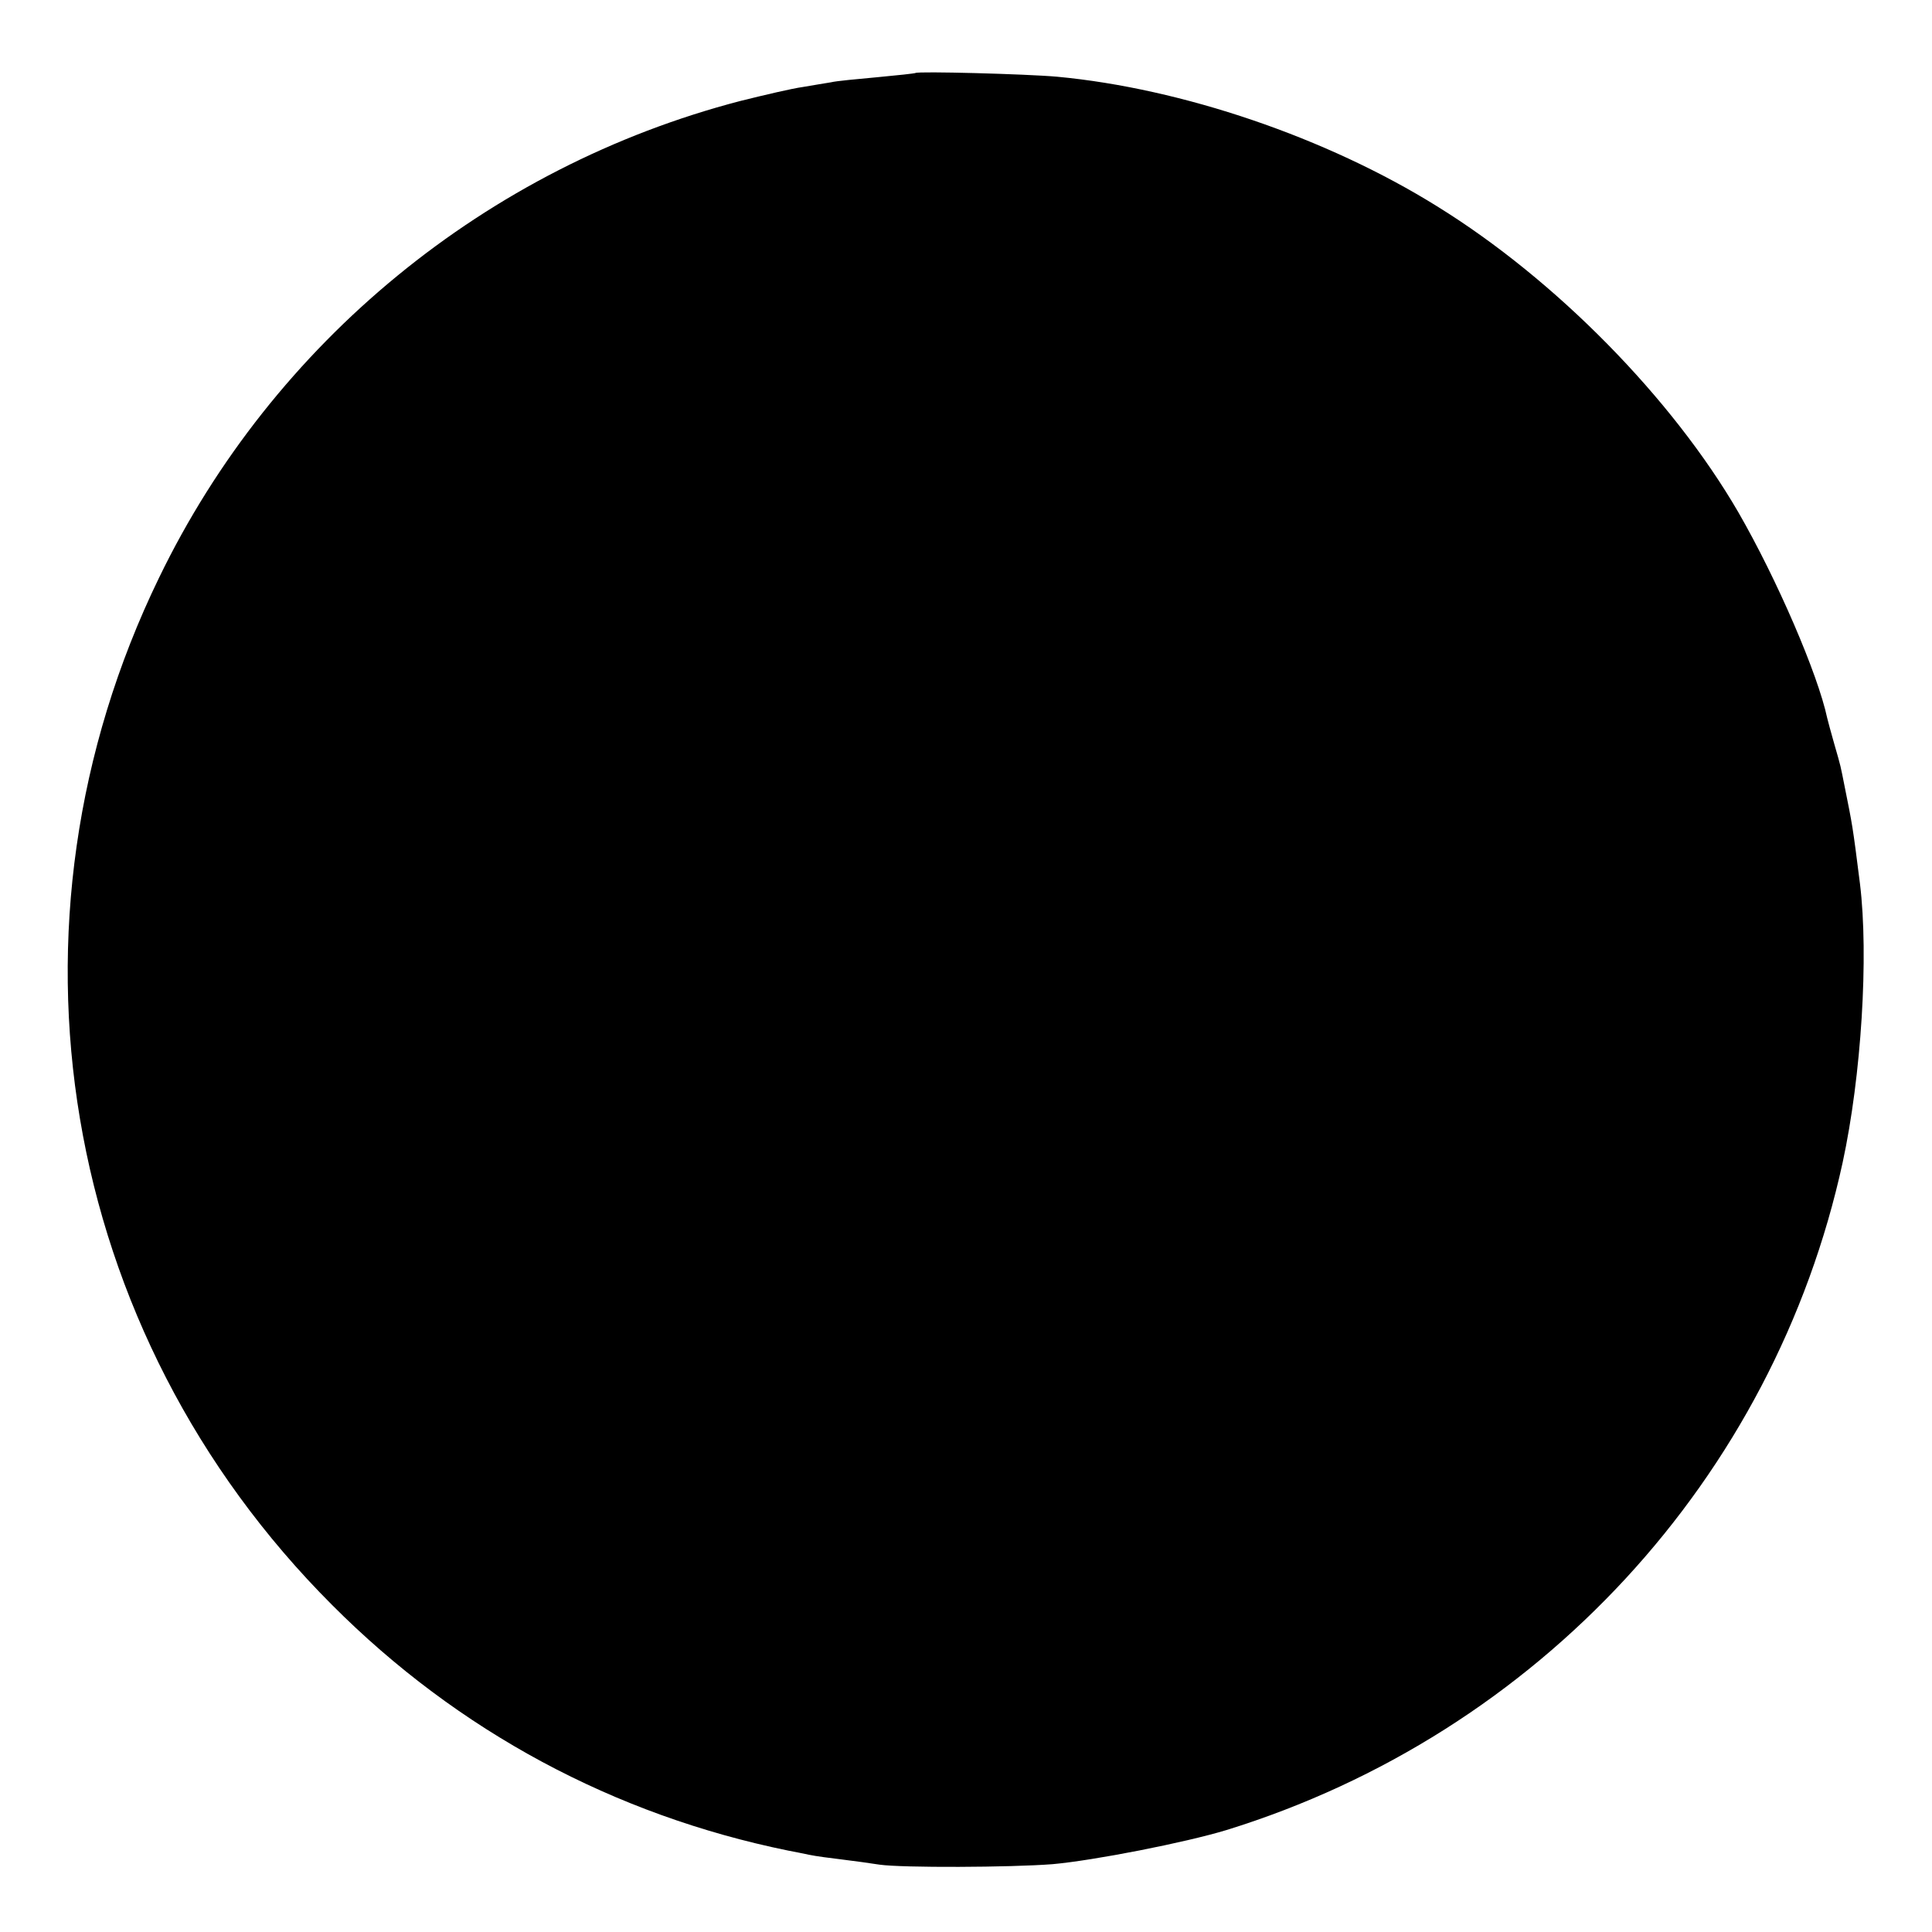 <?xml version="1.0" standalone="no"?>
<!DOCTYPE svg PUBLIC "-//W3C//DTD SVG 20010904//EN"
 "http://www.w3.org/TR/2001/REC-SVG-20010904/DTD/svg10.dtd">
<svg version="1.0" xmlns="http://www.w3.org/2000/svg"
 width="413pt" height="413pt" viewBox="0 0 413 413"
 preserveAspectRatio="xMidYMid meet">
<g transform="translate(0,413) scale(0.1,-0.1)"
fill="#000000" stroke="none">
<path d="M1957 3974 c-1 -1 -38 -5 -81 -9 -43 -4 -88 -8 -100 -11 -11 -2 -38
-6 -60 -10 -22 -3 -82 -17 -134 -30 -541 -141 -998 -515 -1242 -1019 -360
-741 -214 -1612 370 -2196 269 -270 603 -449 975 -525 11 -2 31 -6 45 -9 14
-3 45 -7 70 -10 25 -3 61 -8 80 -11 49 -7 280 -6 370 1 89 8 283 46 372 73
666 206 1170 752 1317 1427 40 185 56 441 37 596 -16 127 -16 124 -33 209 -9
45 -7 38 -22 90 -7 25 -14 50 -15 55 -20 94 -107 296 -190 440 -141 243 -390
497 -644 654 -236 147 -545 252 -812 277 -68 6 -298 12 -303 8z"/>
</g>
</svg>
